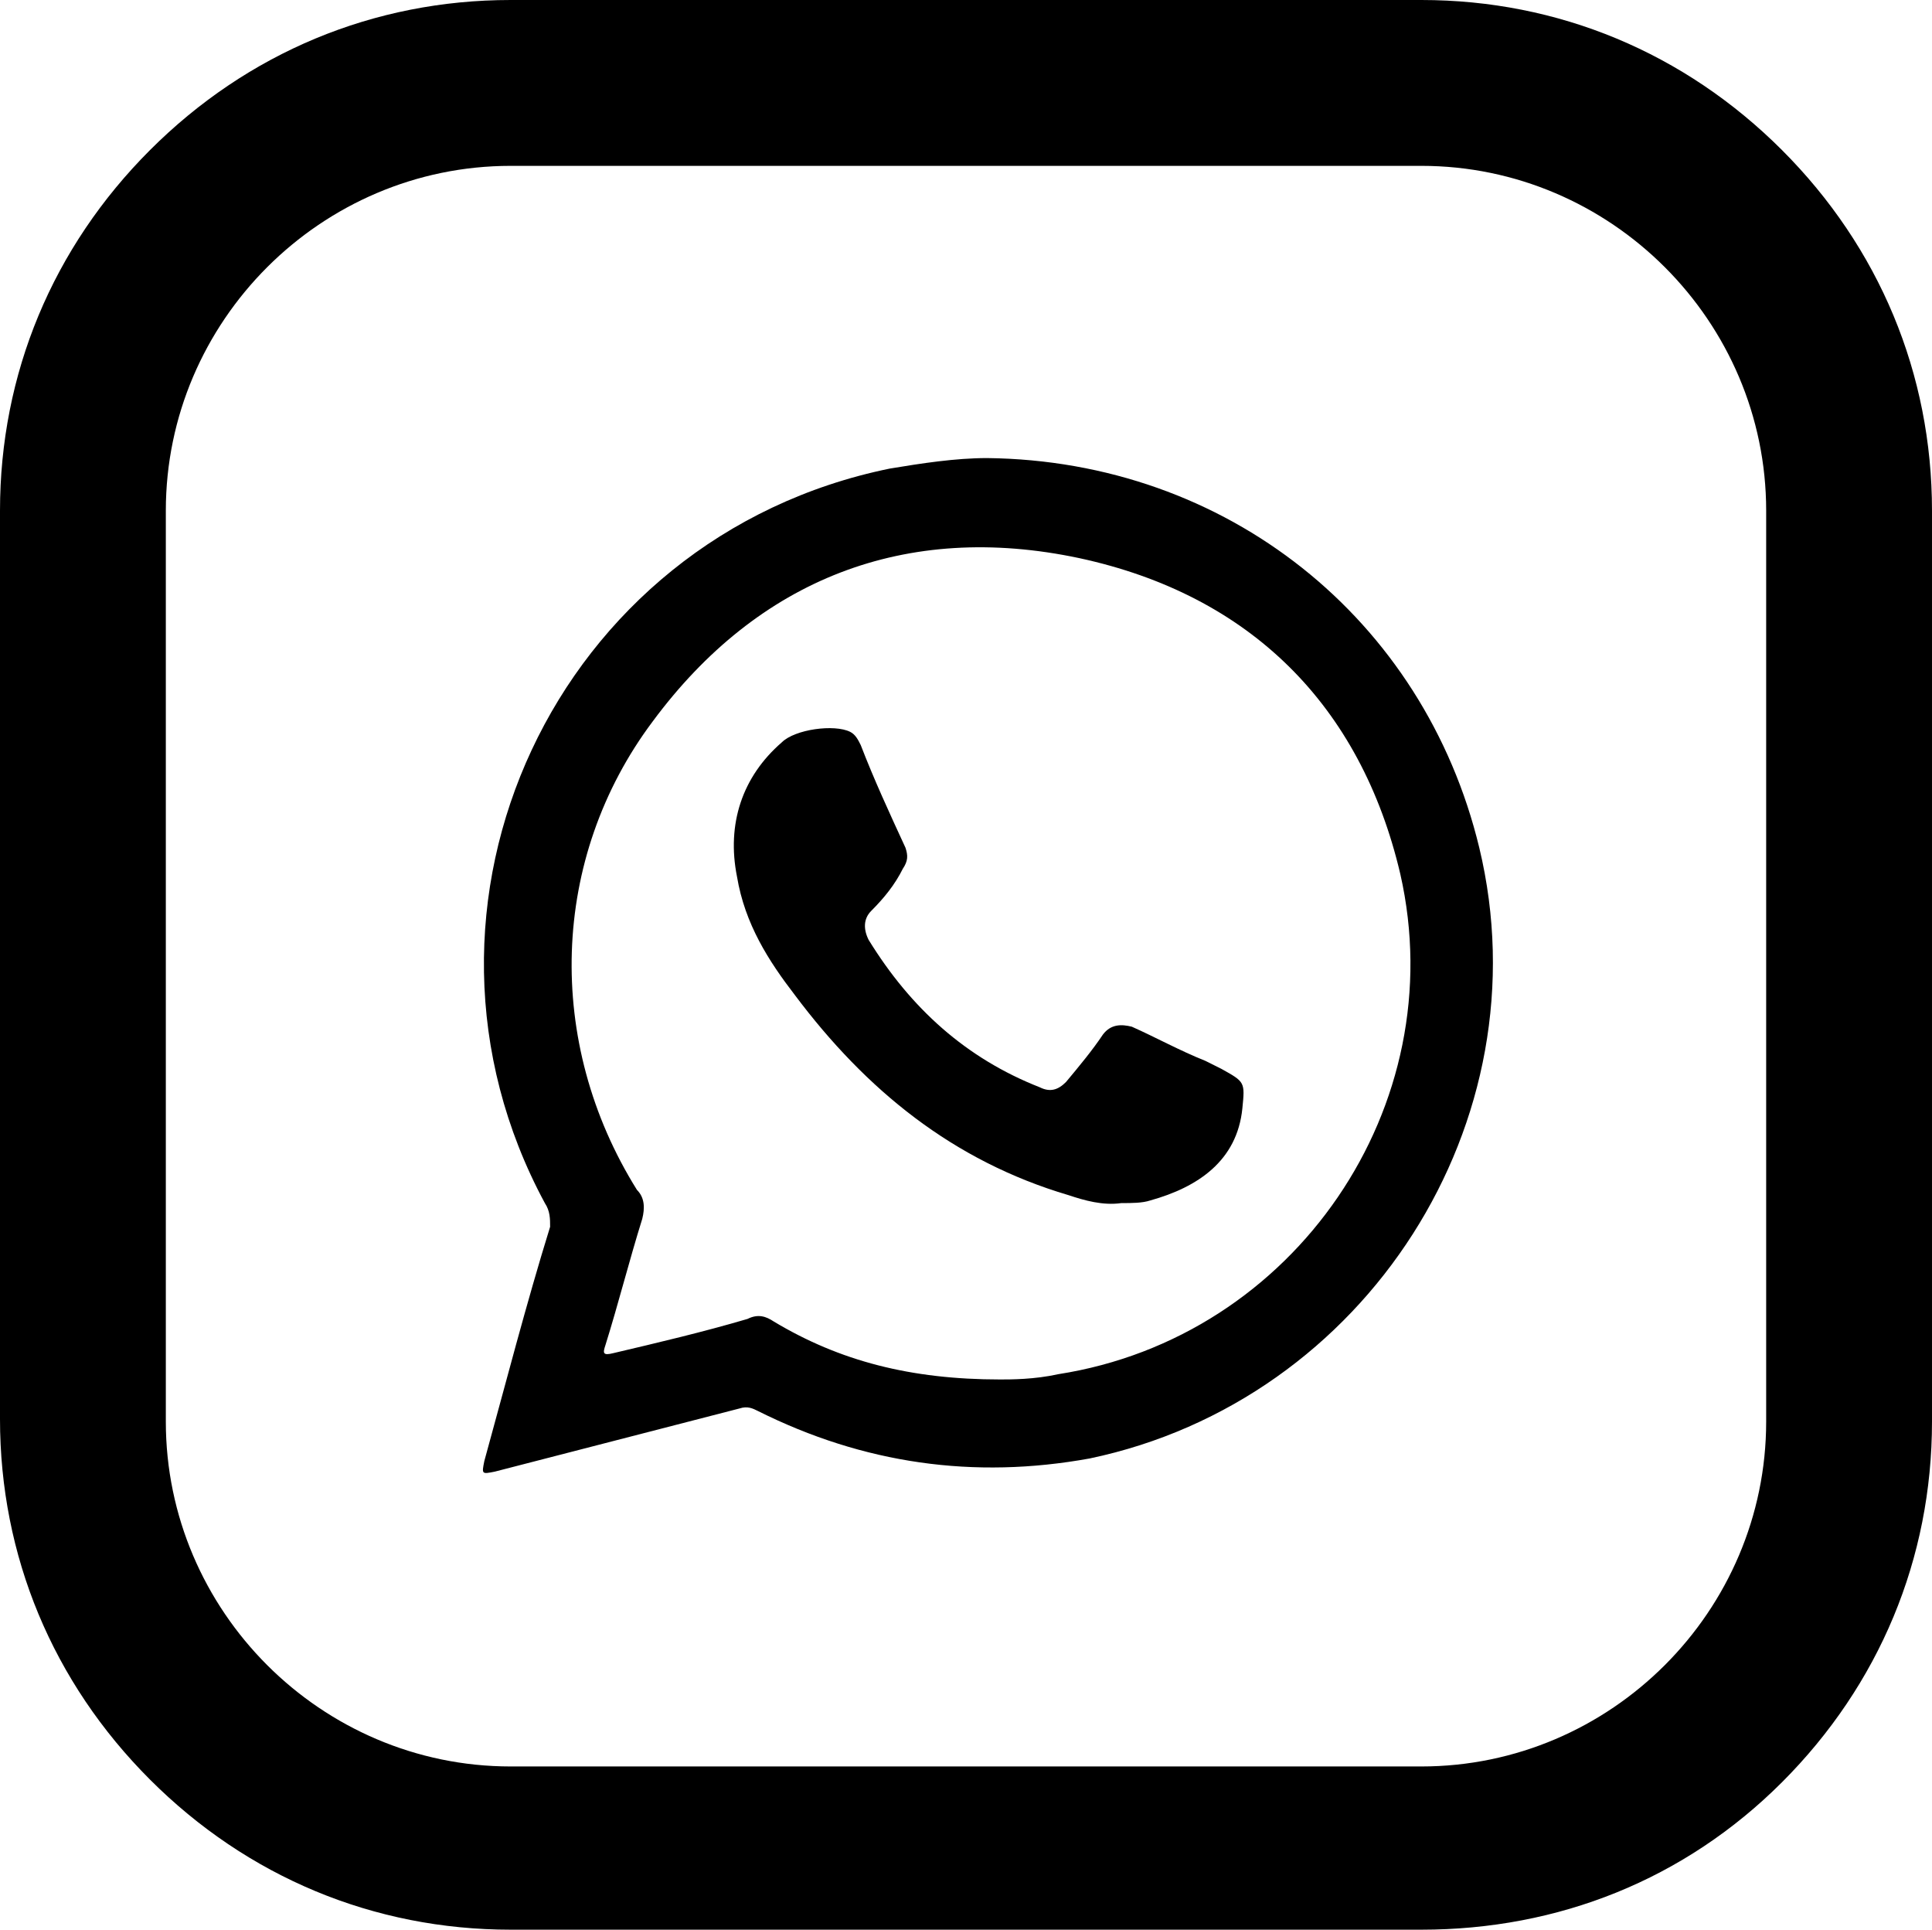 <?xml version="1.0" encoding="UTF-8"?><svg xmlns="http://www.w3.org/2000/svg" xmlns:xlink="http://www.w3.org/1999/xlink" height="73.3" preserveAspectRatio="xMidYMid meet" version="1.0" viewBox="13.1 13.8 73.4 73.3" width="73.4" zoomAndPan="magnify"><g><g id="change1_2"><path d="M67.1,87.1H32.5c-5.2,0-10-2-13.7-5.7s-5.7-8.5-5.7-13.7V33.2c0-5.2,2-10,5.7-13.7s8.5-5.7,13.7-5.7h34.6 c5.2,0,10,2,13.7,5.7s5.7,8.5,5.7,13.7v34.6c0,5.2-2,10-5.7,13.7S72.3,87.1,67.1,87.1z M32.5,20.1c-7.2,0-13.1,5.9-13.1,13.1v34.6 c0,7.2,5.9,13.1,13.1,13.1h34.6c7.2,0,13.1-5.9,13.1-13.1V33.2c0-7.2-5.9-13.1-13.1-13.1H32.5z"/></g><g clip-rule="evenodd" fill-rule="evenodd" id="change1_1"><path d="M69.3,46c-2.1-8.7-9.6-14.7-18.7-14.8c-1.2,0-2.5,0.2-3.7,0.4c-12.7,2.6-19.2,16.6-13.1,27.9 c0.2,0.3,0.2,0.6,0.2,0.9c-0.9,2.9-1.7,6-2.5,8.9c-0.1,0.5-0.1,0.5,0.4,0.4c3.1-0.8,6.2-1.6,9.3-2.4c0.3-0.1,0.5,0,0.7,0.1 c4,2,8.2,2.6,12.6,1.8C65,67,71.8,56.4,69.3,46z M53.3,66c-0.9,0.2-1.8,0.2-2.2,0.2c-3.4,0-6.1-0.7-8.6-2.2 c-0.3-0.2-0.6-0.3-1-0.1c-1.7,0.5-3.4,0.9-5.1,1.3c-0.4,0.1-0.4,0-0.3-0.3c0.5-1.6,0.9-3.2,1.4-4.8c0.1-0.4,0.1-0.8-0.2-1.1 c-3.5-5.6-3.3-12.6,0.6-17.8c4-5.4,9.6-7.6,16.2-6.2c6.5,1.4,10.7,5.6,12.2,12C68.3,55.8,62.3,64.6,53.3,66z"/><path d="M55.7,59.5c-0.7,0.1-1.4-0.1-2-0.3c-4.4-1.3-7.7-4-10.4-7.6c-1-1.3-1.9-2.7-2.2-4.5 c-0.4-2,0.2-3.8,1.7-5.1c0.5-0.5,2-0.7,2.6-0.4c0.2,0.1,0.3,0.3,0.4,0.5c0.5,1.3,1.1,2.6,1.7,3.9c0.1,0.3,0.1,0.5-0.1,0.8 c-0.3,0.6-0.7,1.1-1.2,1.6c-0.3,0.3-0.3,0.7-0.1,1.1c1.6,2.6,3.7,4.5,6.5,5.6c0.4,0.2,0.7,0.1,1-0.2c0.5-0.6,1-1.2,1.4-1.8 c0.3-0.4,0.7-0.4,1.1-0.3c0.9,0.4,1.8,0.9,2.8,1.3c0.2,0.1,0.4,0.2,0.6,0.3c0.9,0.5,0.9,0.5,0.8,1.5c-0.2,2-1.7,3-3.5,3.5 C56.5,59.5,56.1,59.5,55.7,59.5z"/></g></g></svg>